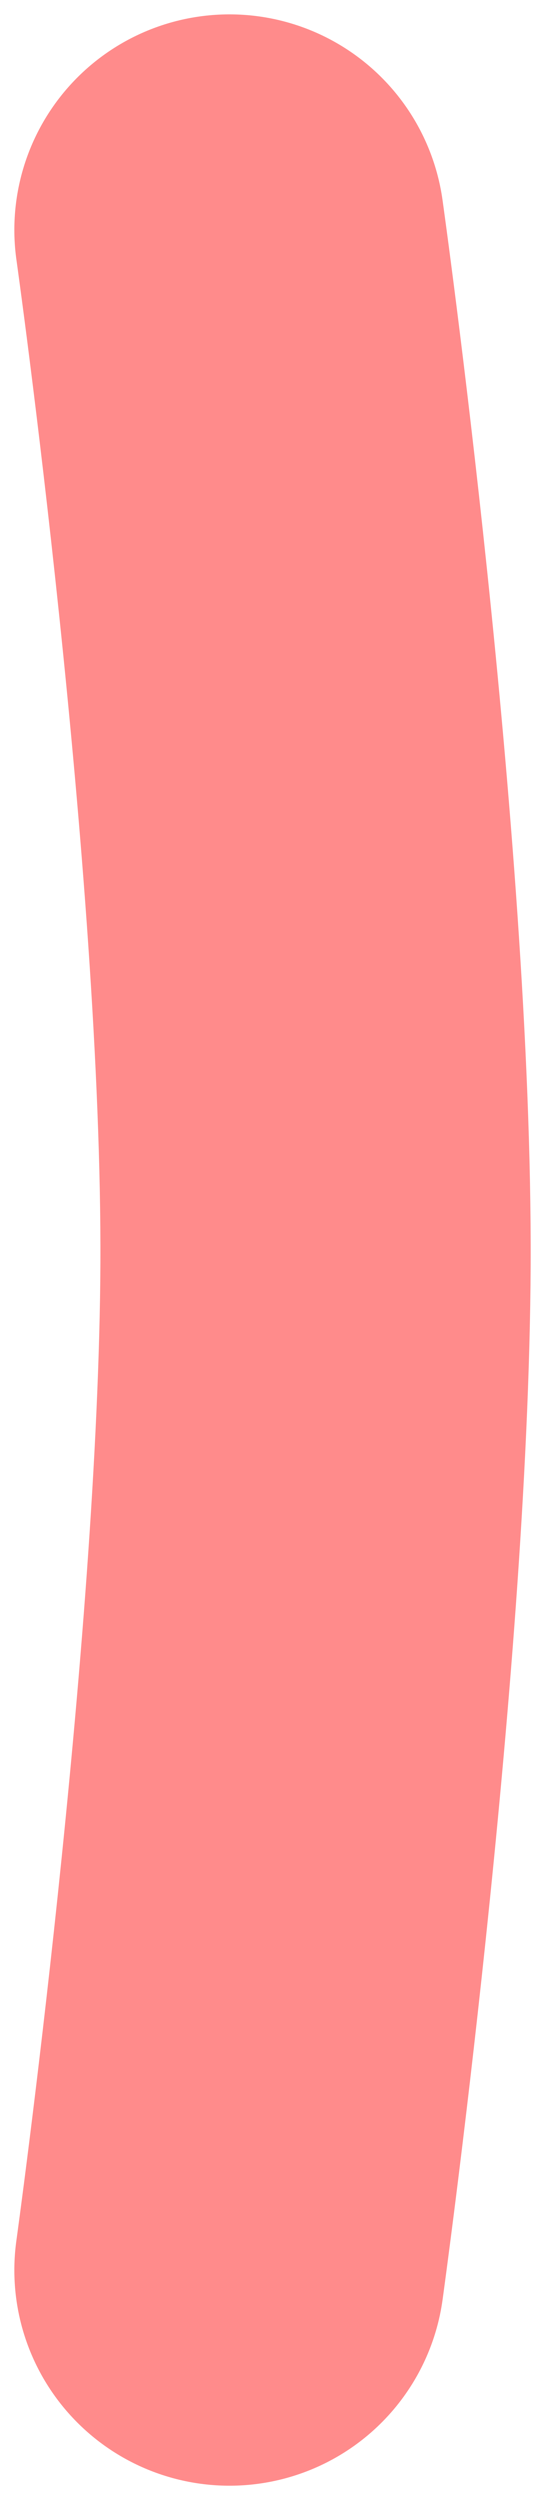 <?xml version="1.0" encoding="UTF-8"?> <svg xmlns="http://www.w3.org/2000/svg" width="19" height="87" viewBox="0 0 19 87" fill="none"> <path d="M8 8C8 8 11.066 29.747 11 44C10.936 57.868 8 79 8 79" stroke="#FF8B8B" stroke-width="15" stroke-linecap="round" stroke-linejoin="round"></path> </svg> 